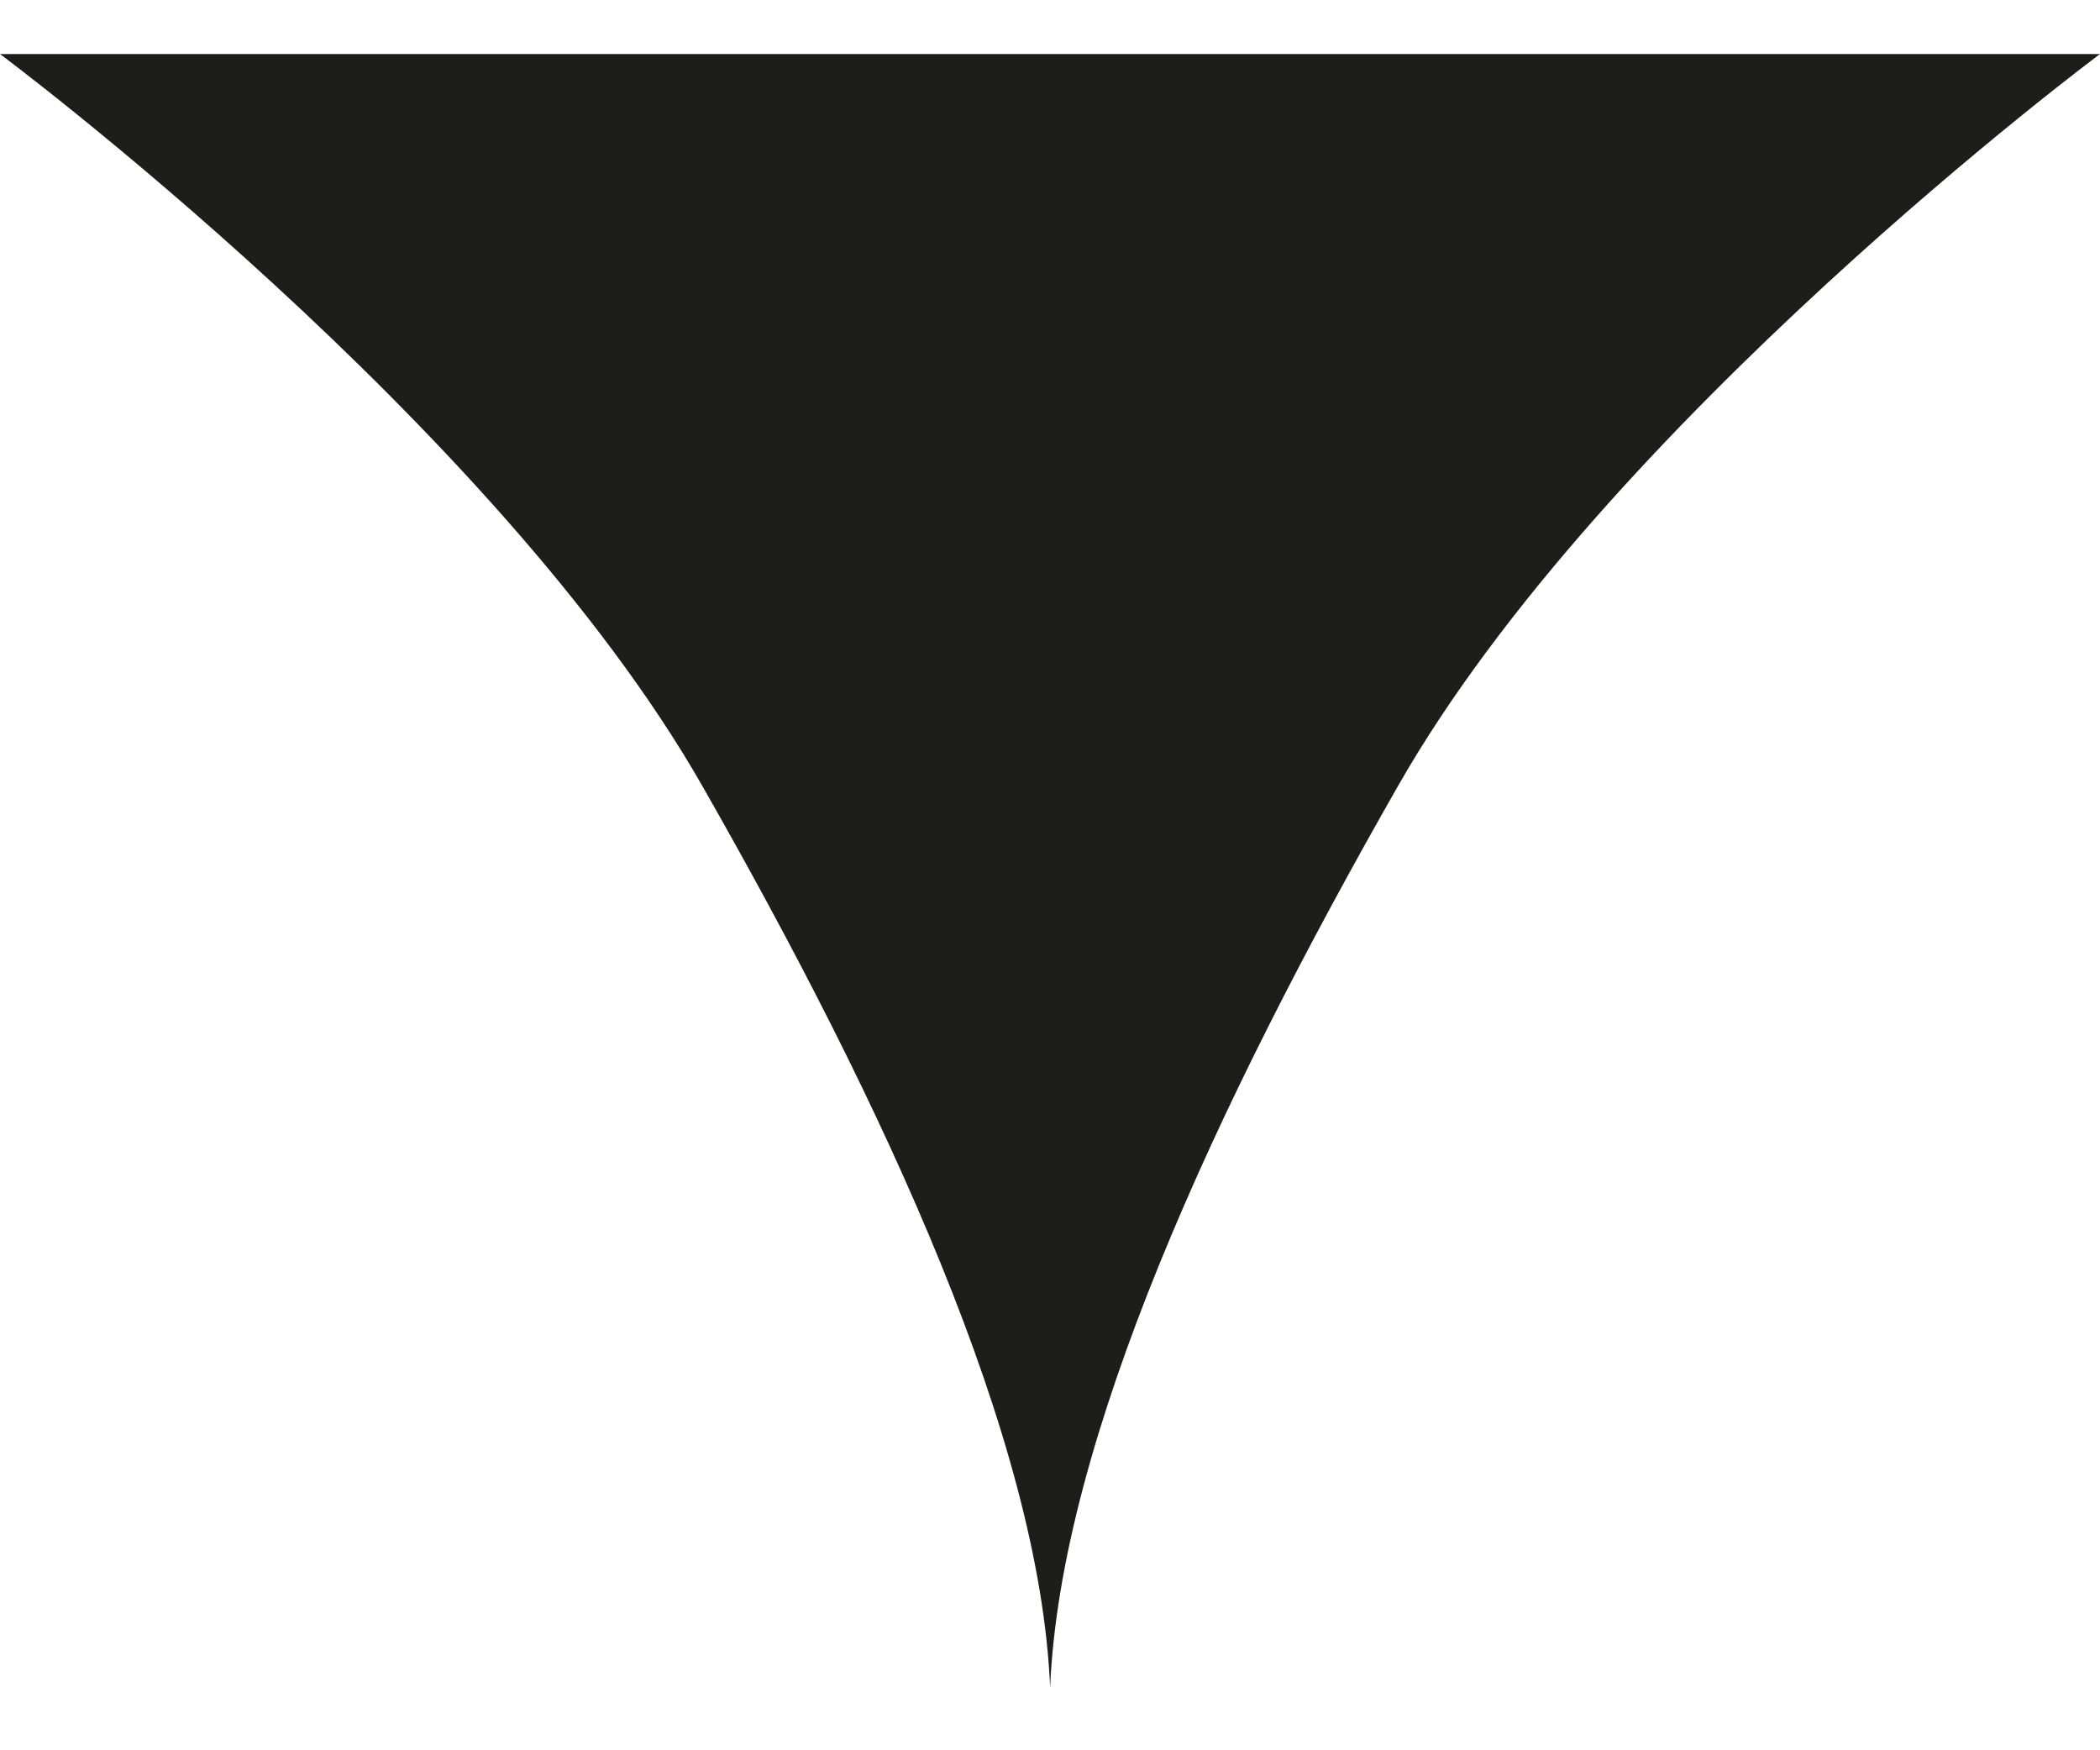 <svg width="18" height="15" viewBox="0 0 18 15" fill="none" xmlns="http://www.w3.org/2000/svg">
<g clip-path="url(#clip0_223_166)">
<g clip-path="url(#clip1_223_166)">
<path d="M11.98 6.741C10.422 9.471 9.09 12.337 9.001 14.463C8.913 12.337 7.581 9.471 6.023 6.741C4.246 3.625 0 0.463 0 0.463L18 0.463C18 0.463 13.754 3.625 11.98 6.741Z" fill="#1D1D1B"/>
</g>
</g>
<defs>
<clipPath id="clip0_223_166">
<rect width="14" height="18" fill="white" transform="matrix(-4.37114e-08 1 1 4.37114e-08 0 0.463)"/>
</clipPath>
<clipPath id="clip1_223_166">
<rect width="14" height="18" fill="white" transform="matrix(-4.37114e-08 1 1 4.37114e-08 0 0.463)"/>
</clipPath>
</defs>
</svg>
